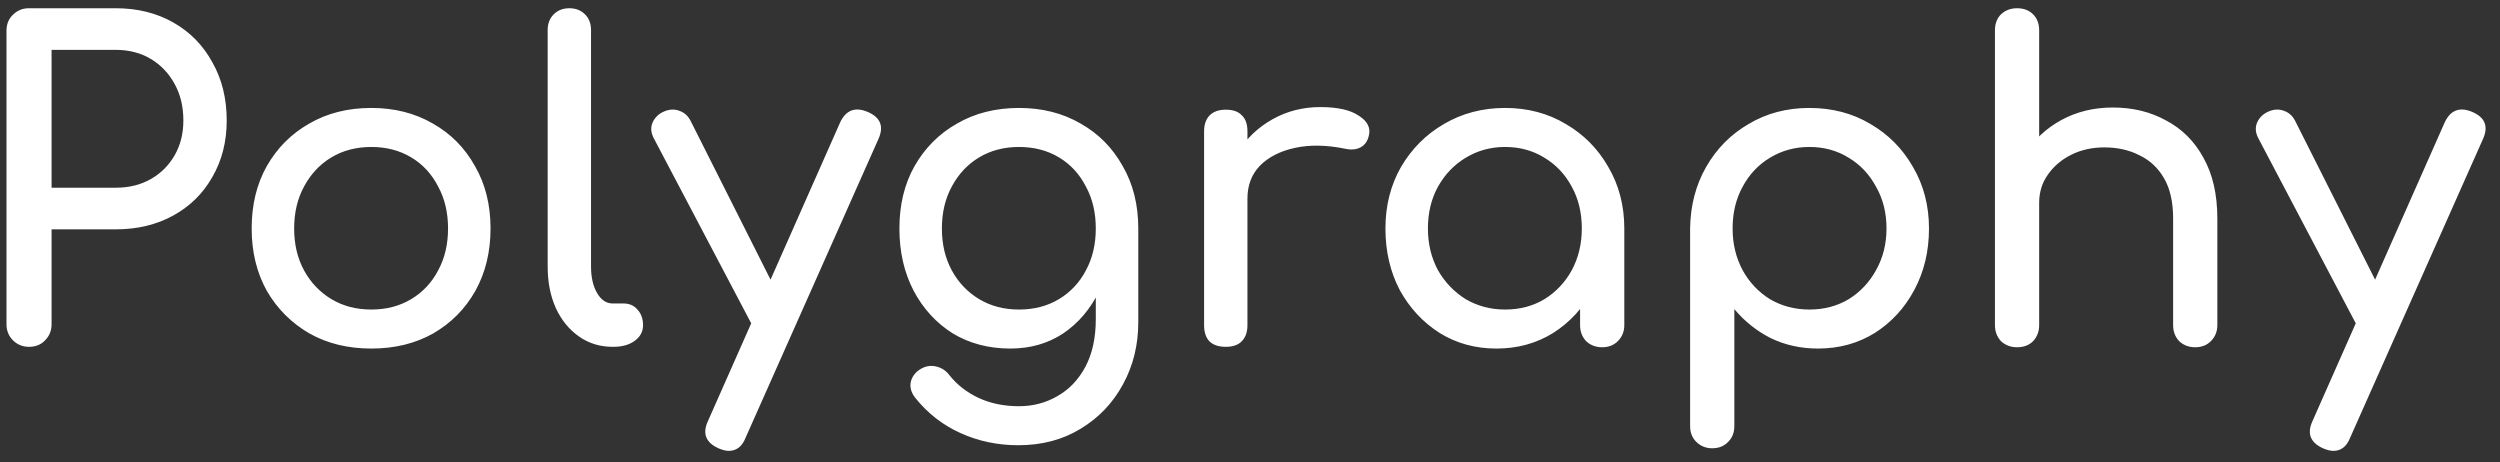 <?xml version="1.0" encoding="UTF-8"?> <svg xmlns="http://www.w3.org/2000/svg" width="173" height="32" viewBox="0 0 173 32" fill="none"><rect x="0" y="0" width="173" height="32" fill="#333333" stroke="none"/> <path d="M2.009 24C1.569 24 1.199 23.85 0.899 23.55C0.599 23.25 0.449 22.88 0.449 22.44V2.13C0.449 1.67 0.599 1.3 0.899 1.02C1.199 0.72 1.569 0.57 2.009 0.57H8.009C9.509 0.57 10.839 0.9 11.999 1.56C13.159 2.22 14.059 3.14 14.699 4.32C15.359 5.48 15.689 6.82 15.689 8.34C15.689 9.8 15.359 11.1 14.699 12.24C14.059 13.38 13.159 14.27 11.999 14.91C10.839 15.55 9.509 15.87 8.009 15.87H3.569V22.44C3.569 22.88 3.419 23.25 3.119 23.55C2.839 23.85 2.469 24 2.009 24ZM3.569 12.99H8.009C8.929 12.99 9.739 12.79 10.439 12.39C11.139 11.99 11.689 11.44 12.089 10.74C12.489 10.04 12.689 9.24 12.689 8.34C12.689 7.38 12.489 6.54 12.089 5.82C11.689 5.08 11.139 4.5 10.439 4.08C9.739 3.66 8.929 3.45 8.009 3.45H3.569V12.99ZM25.695 24.12C24.075 24.12 22.645 23.77 21.405 23.07C20.165 22.35 19.185 21.37 18.465 20.13C17.765 18.87 17.415 17.43 17.415 15.81C17.415 14.17 17.765 12.73 18.465 11.49C19.185 10.23 20.165 9.25 21.405 8.55C22.645 7.83 24.075 7.47 25.695 7.47C27.295 7.47 28.715 7.83 29.955 8.55C31.195 9.25 32.165 10.23 32.865 11.49C33.585 12.73 33.945 14.17 33.945 15.81C33.945 17.43 33.595 18.87 32.895 20.13C32.195 21.37 31.225 22.35 29.985 23.07C28.745 23.77 27.315 24.12 25.695 24.12ZM25.695 21.42C26.735 21.42 27.655 21.18 28.455 20.7C29.255 20.22 29.875 19.56 30.315 18.72C30.775 17.88 31.005 16.91 31.005 15.81C31.005 14.71 30.775 13.74 30.315 12.9C29.875 12.04 29.255 11.37 28.455 10.89C27.655 10.41 26.735 10.17 25.695 10.17C24.655 10.17 23.735 10.41 22.935 10.89C22.135 11.37 21.505 12.04 21.045 12.9C20.585 13.74 20.355 14.71 20.355 15.81C20.355 16.91 20.585 17.88 21.045 18.72C21.505 19.56 22.135 20.22 22.935 20.7C23.735 21.18 24.655 21.42 25.695 21.42ZM42.399 24C41.519 24 40.739 23.76 40.059 23.28C39.379 22.8 38.849 22.15 38.469 21.33C38.089 20.49 37.899 19.53 37.899 18.45V2.07C37.899 1.63 38.039 1.27 38.319 0.99C38.599 0.71 38.959 0.57 39.399 0.57C39.839 0.57 40.199 0.71 40.479 0.99C40.759 1.27 40.899 1.63 40.899 2.07V18.45C40.899 19.19 41.039 19.8 41.319 20.28C41.599 20.76 41.959 21 42.399 21H43.149C43.549 21 43.869 21.14 44.109 21.42C44.369 21.7 44.499 22.06 44.499 22.5C44.499 22.94 44.309 23.3 43.929 23.58C43.549 23.86 43.059 24 42.459 24H42.399ZM50.433 31.2C50.233 31.2 49.993 31.14 49.713 31.02C48.833 30.62 48.593 29.99 48.993 29.13L58.143 8.46C58.543 7.62 59.173 7.38 60.033 7.74C60.933 8.12 61.183 8.75 60.783 9.63L51.603 30.27C51.363 30.89 50.973 31.2 50.433 31.2ZM53.973 23.34C53.593 23.5 53.233 23.52 52.893 23.4C52.573 23.26 52.313 23 52.113 22.62L45.243 9.57C45.043 9.19 45.013 8.83 45.153 8.49C45.313 8.13 45.583 7.87 45.963 7.71C46.343 7.55 46.703 7.54 47.043 7.68C47.383 7.8 47.643 8.05 47.823 8.43L54.393 21.48C54.593 21.86 54.663 22.23 54.603 22.59C54.563 22.93 54.353 23.18 53.973 23.34ZM69.919 24.12C68.419 24.12 67.089 23.77 65.929 23.07C64.789 22.35 63.889 21.37 63.229 20.13C62.569 18.87 62.239 17.43 62.239 15.81C62.239 14.17 62.589 12.73 63.289 11.49C64.009 10.23 64.989 9.25 66.229 8.55C67.469 7.83 68.899 7.47 70.519 7.47C72.119 7.47 73.539 7.83 74.779 8.55C76.019 9.25 76.989 10.23 77.689 11.49C78.409 12.73 78.769 14.17 78.769 15.81H76.999C76.999 17.43 76.689 18.87 76.069 20.13C75.469 21.37 74.639 22.35 73.579 23.07C72.519 23.77 71.299 24.12 69.919 24.12ZM70.459 30.81C69.039 30.81 67.709 30.53 66.469 29.97C65.229 29.41 64.179 28.59 63.319 27.51C63.059 27.17 62.959 26.82 63.019 26.46C63.099 26.1 63.299 25.81 63.619 25.59C63.979 25.35 64.349 25.27 64.729 25.35C65.129 25.43 65.449 25.63 65.689 25.95C66.229 26.63 66.909 27.16 67.729 27.54C68.549 27.92 69.479 28.11 70.519 28.11C71.479 28.11 72.359 27.88 73.159 27.42C73.979 26.96 74.629 26.28 75.109 25.38C75.589 24.48 75.829 23.38 75.829 22.08V17.82L76.819 15.18L78.769 15.81V22.29C78.769 23.87 78.419 25.3 77.719 26.58C77.019 27.88 76.039 28.91 74.779 29.67C73.539 30.43 72.099 30.81 70.459 30.81ZM70.519 21.42C71.559 21.42 72.479 21.18 73.279 20.7C74.079 20.22 74.699 19.56 75.139 18.72C75.599 17.88 75.829 16.91 75.829 15.81C75.829 14.71 75.599 13.74 75.139 12.9C74.699 12.04 74.079 11.37 73.279 10.89C72.479 10.41 71.559 10.17 70.519 10.17C69.479 10.17 68.559 10.41 67.759 10.89C66.959 11.37 66.329 12.04 65.869 12.9C65.409 13.74 65.179 14.71 65.179 15.81C65.179 16.91 65.409 17.88 65.869 18.72C66.329 19.56 66.959 20.22 67.759 20.7C68.559 21.18 69.479 21.42 70.519 21.42ZM84.793 13.74C84.793 12.54 85.083 11.47 85.663 10.53C86.263 9.57 87.063 8.81 88.063 8.25C89.063 7.69 90.163 7.41 91.363 7.41C92.563 7.41 93.453 7.61 94.033 8.01C94.633 8.39 94.863 8.85 94.723 9.39C94.663 9.67 94.543 9.89 94.363 10.05C94.203 10.19 94.013 10.28 93.793 10.32C93.573 10.36 93.333 10.35 93.073 10.29C91.793 10.03 90.643 10.01 89.623 10.23C88.603 10.45 87.793 10.86 87.193 11.46C86.613 12.06 86.323 12.82 86.323 13.74H84.793ZM84.823 24C84.343 24 83.973 23.88 83.713 23.64C83.453 23.38 83.323 23 83.323 22.5V9.09C83.323 8.61 83.453 8.24 83.713 7.98C83.973 7.72 84.343 7.59 84.823 7.59C85.323 7.59 85.693 7.72 85.933 7.98C86.193 8.22 86.323 8.59 86.323 9.09V22.5C86.323 22.98 86.193 23.35 85.933 23.61C85.693 23.87 85.323 24 84.823 24ZM103.552 24.12C102.092 24.12 100.782 23.76 99.622 23.04C98.462 22.3 97.542 21.31 96.862 20.07C96.202 18.81 95.872 17.39 95.872 15.81C95.872 14.23 96.232 12.81 96.952 11.55C97.692 10.29 98.682 9.3 99.922 8.58C101.182 7.84 102.592 7.47 104.152 7.47C105.712 7.47 107.112 7.84 108.352 8.58C109.592 9.3 110.572 10.29 111.292 11.55C112.032 12.81 112.402 14.23 112.402 15.81H111.232C111.232 17.39 110.892 18.81 110.212 20.07C109.552 21.31 108.642 22.3 107.482 23.04C106.322 23.76 105.012 24.12 103.552 24.12ZM104.152 21.42C105.172 21.42 106.082 21.18 106.882 20.7C107.682 20.2 108.312 19.53 108.772 18.69C109.232 17.83 109.462 16.87 109.462 15.81C109.462 14.73 109.232 13.77 108.772 12.93C108.312 12.07 107.682 11.4 106.882 10.92C106.082 10.42 105.172 10.17 104.152 10.17C103.152 10.17 102.242 10.42 101.422 10.92C100.622 11.4 99.982 12.07 99.502 12.93C99.042 13.77 98.812 14.73 98.812 15.81C98.812 16.87 99.042 17.83 99.502 18.69C99.982 19.53 100.622 20.2 101.422 20.7C102.242 21.18 103.152 21.42 104.152 21.42ZM110.872 24.03C110.432 24.03 110.062 23.89 109.762 23.61C109.482 23.31 109.342 22.94 109.342 22.5V17.91L109.912 14.73L112.402 15.81V22.5C112.402 22.94 112.252 23.31 111.952 23.61C111.672 23.89 111.312 24.03 110.872 24.03ZM118.486 31.02C118.046 31.02 117.676 30.87 117.376 30.57C117.096 30.29 116.956 29.93 116.956 29.49V15.81C116.976 14.23 117.346 12.81 118.066 11.55C118.786 10.29 119.766 9.3 121.006 8.58C122.246 7.84 123.646 7.47 125.206 7.47C126.786 7.47 128.196 7.84 129.436 8.58C130.676 9.3 131.656 10.29 132.376 11.55C133.116 12.81 133.486 14.23 133.486 15.81C133.486 17.39 133.146 18.81 132.466 20.07C131.806 21.31 130.896 22.3 129.736 23.04C128.576 23.76 127.266 24.12 125.806 24.12C124.626 24.12 123.536 23.88 122.536 23.4C121.556 22.9 120.716 22.23 120.016 21.39V29.49C120.016 29.93 119.876 30.29 119.596 30.57C119.316 30.87 118.946 31.02 118.486 31.02ZM125.206 21.42C126.226 21.42 127.136 21.18 127.936 20.7C128.736 20.2 129.366 19.53 129.826 18.69C130.306 17.83 130.546 16.87 130.546 15.81C130.546 14.73 130.306 13.77 129.826 12.93C129.366 12.07 128.736 11.4 127.936 10.92C127.136 10.42 126.226 10.17 125.206 10.17C124.206 10.17 123.296 10.42 122.476 10.92C121.676 11.4 121.046 12.07 120.586 12.93C120.126 13.77 119.896 14.73 119.896 15.81C119.896 16.87 120.126 17.83 120.586 18.69C121.046 19.53 121.676 20.2 122.476 20.7C123.296 21.18 124.206 21.42 125.206 21.42ZM139.58 18.03C139.14 18.03 138.77 17.89 138.47 17.61C138.19 17.31 138.05 16.94 138.05 16.5V2.1C138.05 1.64 138.19 1.27 138.47 0.99C138.77 0.71 139.14 0.57 139.58 0.57C140.04 0.57 140.41 0.71 140.69 0.99C140.97 1.27 141.11 1.64 141.11 2.1V16.5C141.11 16.94 140.97 17.31 140.69 17.61C140.41 17.89 140.04 18.03 139.58 18.03ZM151.91 24.03C151.47 24.03 151.1 23.89 150.8 23.61C150.52 23.31 150.38 22.94 150.38 22.5V15.12C150.38 13.98 150.17 13.05 149.75 12.33C149.33 11.61 148.76 11.08 148.04 10.74C147.34 10.38 146.53 10.2 145.61 10.2C144.77 10.2 144.01 10.37 143.33 10.71C142.65 11.05 142.11 11.51 141.71 12.09C141.31 12.65 141.11 13.3 141.11 14.04H139.22C139.22 12.78 139.52 11.66 140.12 10.68C140.74 9.68 141.58 8.89 142.64 8.31C143.7 7.73 144.89 7.44 146.21 7.44C147.59 7.44 148.82 7.74 149.9 8.34C151 8.92 151.86 9.78 152.48 10.92C153.12 12.06 153.44 13.46 153.44 15.12V22.5C153.44 22.94 153.29 23.31 152.99 23.61C152.71 23.89 152.35 24.03 151.91 24.03ZM139.58 24.03C139.14 24.03 138.77 23.89 138.47 23.61C138.19 23.31 138.05 22.94 138.05 22.5V9.12C138.05 8.66 138.19 8.29 138.47 8.01C138.77 7.73 139.14 7.59 139.58 7.59C140.04 7.59 140.41 7.73 140.69 8.01C140.97 8.29 141.11 8.66 141.11 9.12V22.5C141.11 22.94 140.97 23.31 140.69 23.61C140.41 23.89 140.04 24.03 139.58 24.03ZM161.468 31.2C161.268 31.2 161.028 31.14 160.748 31.02C159.868 30.62 159.628 29.99 160.028 29.13L169.178 8.46C169.578 7.62 170.208 7.38 171.068 7.74C171.968 8.12 172.218 8.75 171.818 9.63L162.638 30.27C162.398 30.89 162.008 31.2 161.468 31.2ZM165.008 23.34C164.628 23.5 164.268 23.52 163.928 23.4C163.608 23.26 163.348 23 163.148 22.62L156.278 9.57C156.078 9.19 156.048 8.83 156.188 8.49C156.348 8.13 156.618 7.87 156.998 7.71C157.378 7.55 157.738 7.54 158.078 7.68C158.418 7.8 158.678 8.05 158.858 8.43L165.428 21.48C165.628 21.86 165.698 22.23 165.638 22.59C165.598 22.93 165.388 23.18 165.008 23.34Z" fill="white"></path> </svg> 